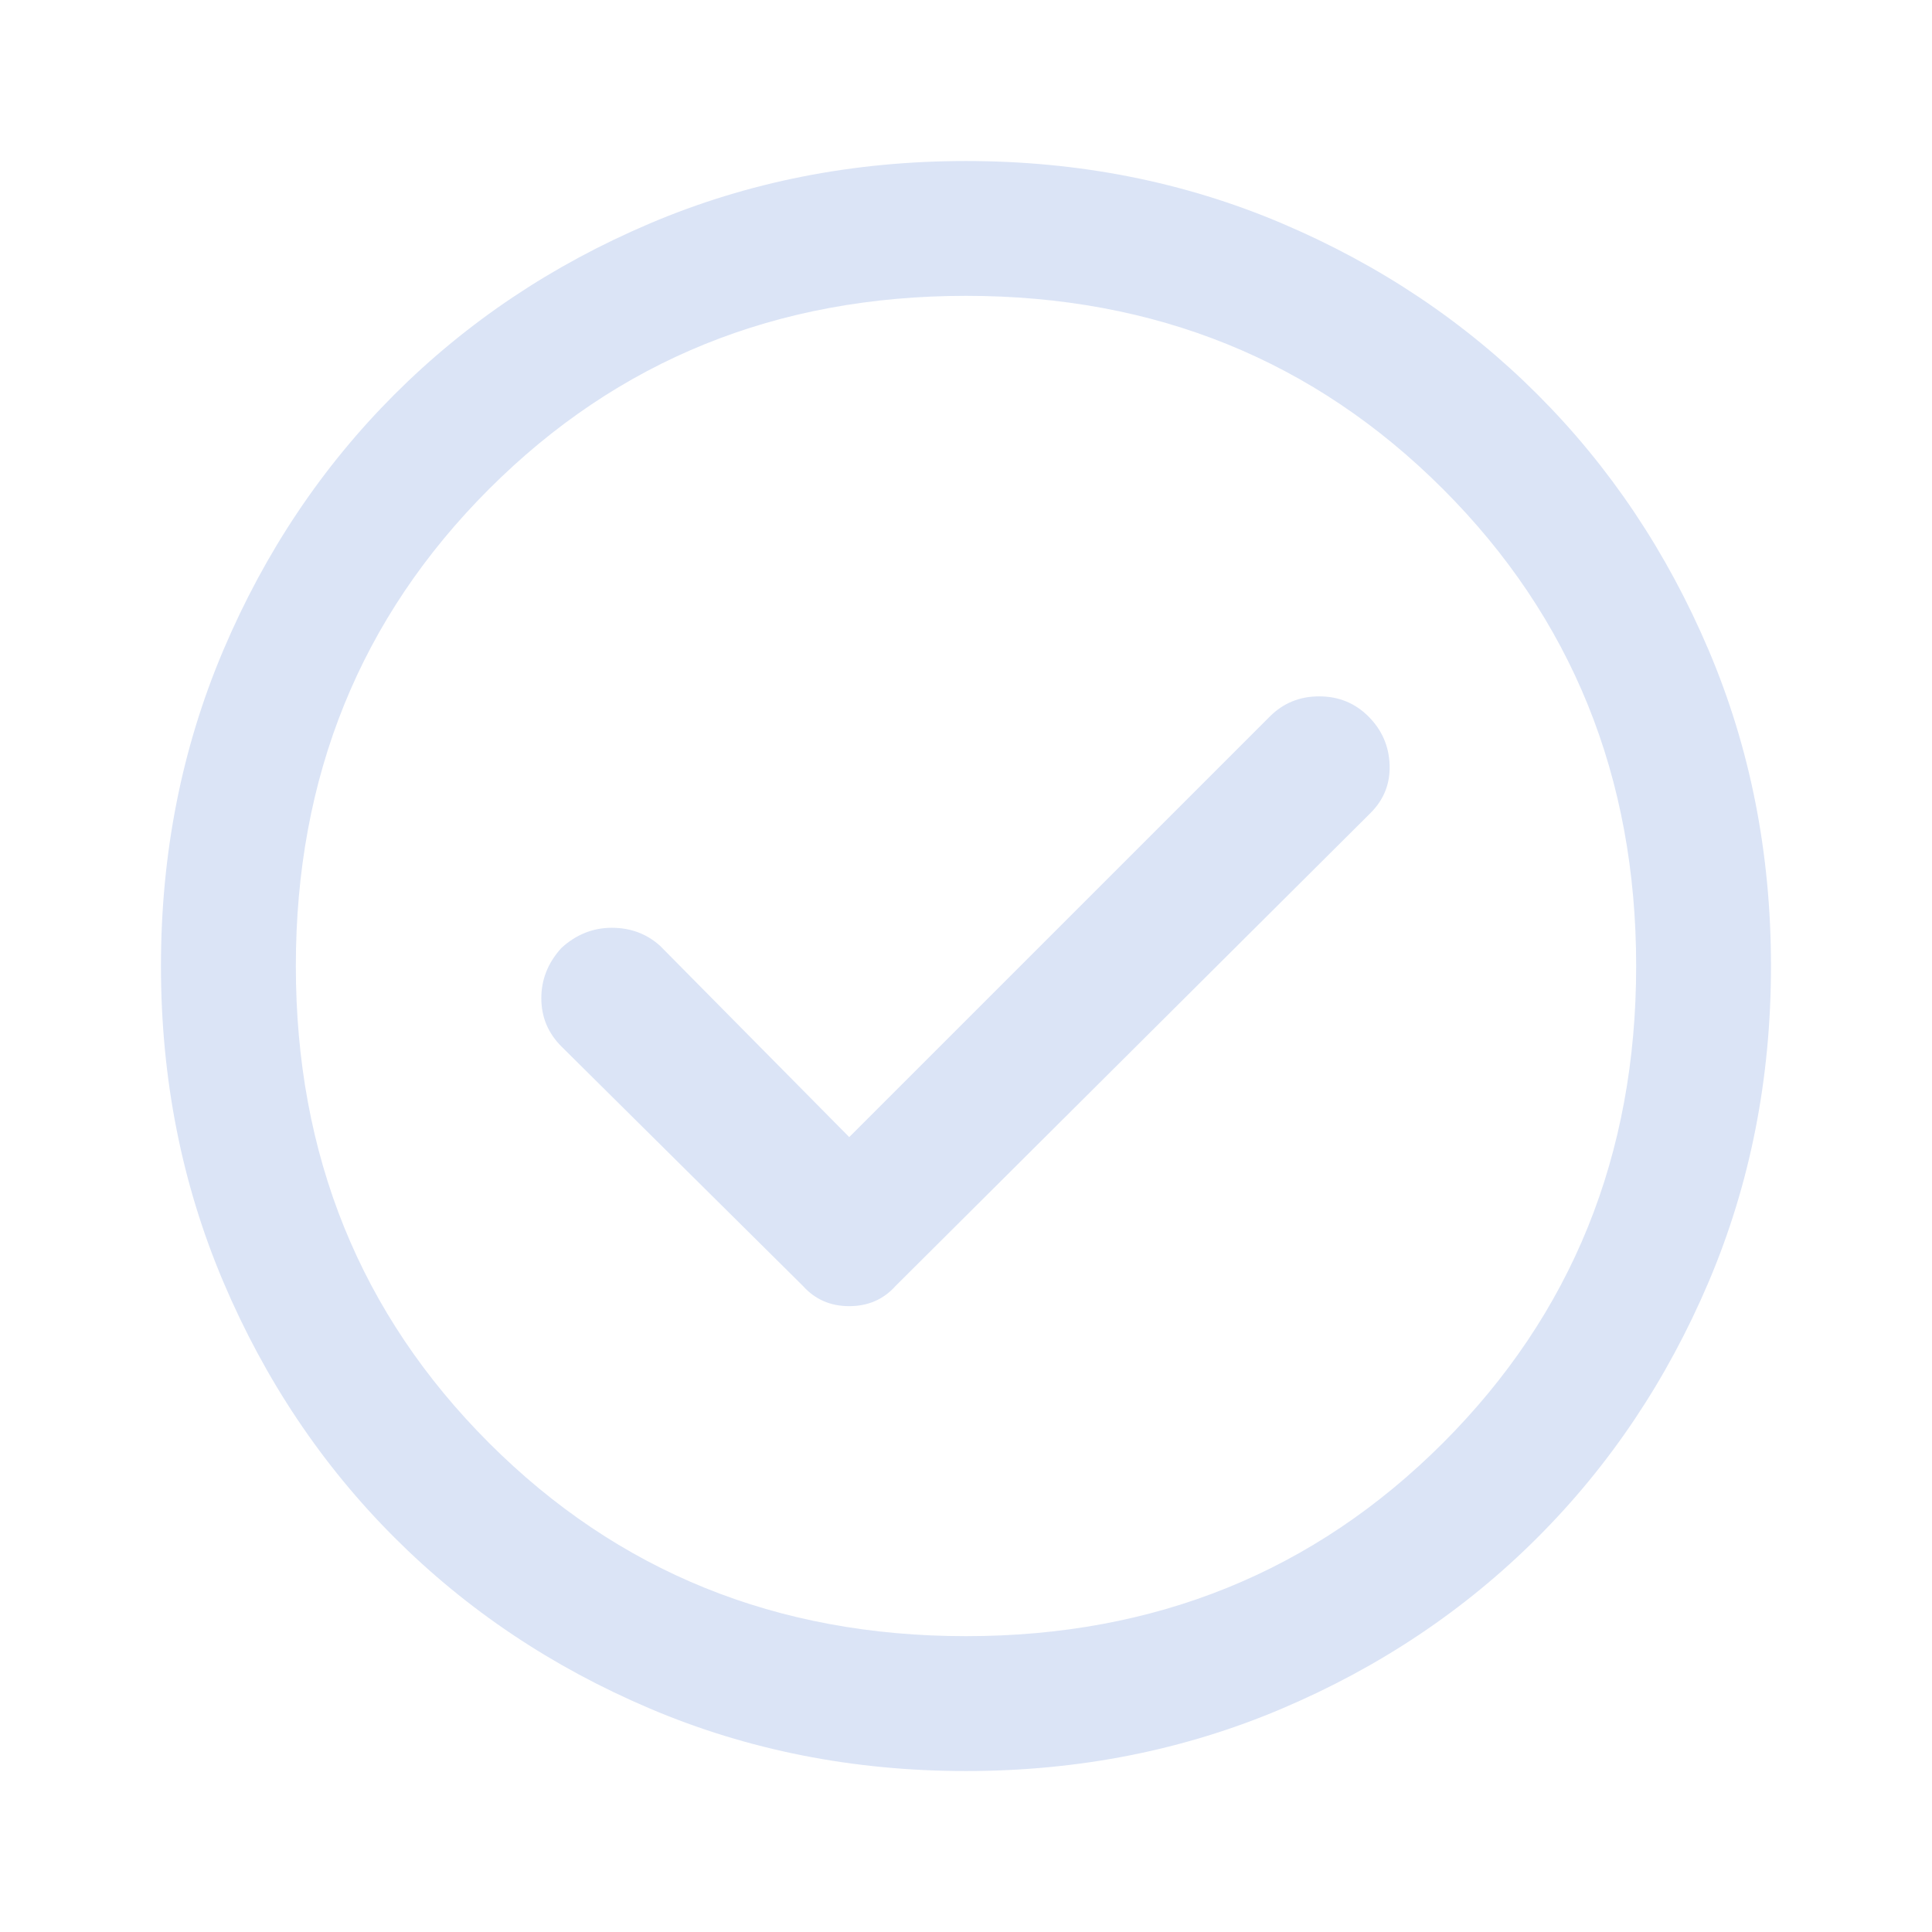 <svg width="32" height="32" viewBox="0 0 32 32" fill="none" xmlns="http://www.w3.org/2000/svg">
<mask id="mask0_8921_4861" style="mask-type:alpha" maskUnits="userSpaceOnUse" x="0" y="0" width="32" height="32">
<rect width="32" height="32" fill="#D9D9D9"/>
</mask>
<g mask="url(#mask0_8921_4861)">
<path d="M14.066 18.834L10.933 15.666C10.711 15.466 10.444 15.367 10.133 15.367C9.822 15.367 9.544 15.478 9.3 15.7C9.077 15.944 8.966 16.222 8.966 16.534C8.966 16.845 9.077 17.111 9.3 17.334L13.3 21.3C13.5 21.523 13.755 21.634 14.066 21.634C14.377 21.634 14.633 21.523 14.833 21.3L22.7 13.466C22.922 13.245 23.028 12.978 23.016 12.666C23.005 12.356 22.888 12.089 22.666 11.867C22.444 11.645 22.172 11.534 21.849 11.534C21.527 11.534 21.255 11.645 21.033 11.867L14.066 18.834ZM16 29.334C14.133 29.334 12.388 28.989 10.766 28.3C9.144 27.611 7.733 26.666 6.533 25.466C5.333 24.267 4.389 22.856 3.7 21.234C3.011 19.611 2.666 17.867 2.666 16C2.666 14.133 3.011 12.389 3.7 10.767C4.389 9.145 5.333 7.734 6.533 6.534C7.733 5.334 9.144 4.389 10.766 3.7C12.388 3.011 14.133 2.667 16 2.667C17.866 2.667 19.611 3.011 21.233 3.7C22.855 4.389 24.266 5.334 25.466 6.534C26.666 7.734 27.61 9.145 28.3 10.767C28.989 12.389 29.333 14.133 29.333 16C29.333 17.867 28.989 19.611 28.3 21.234C27.61 22.856 26.666 24.267 25.466 25.466C24.266 26.666 22.855 27.611 21.233 28.3C19.611 28.989 17.866 29.334 16 29.334ZM16 27.1C19.133 27.1 21.766 26.033 23.9 23.9C26.033 21.767 27.1 19.133 27.1 16C27.1 12.867 26.033 10.233 23.9 8.1C21.766 5.967 19.133 4.9 16 4.9C12.866 4.9 10.233 5.967 8.1 8.1C5.966 10.233 4.9 12.867 4.9 16C4.9 19.133 5.966 21.767 8.1 23.9C10.233 26.033 12.866 27.1 16 27.1Z" fill="#DBE4F6"/>
</g>
</svg>
